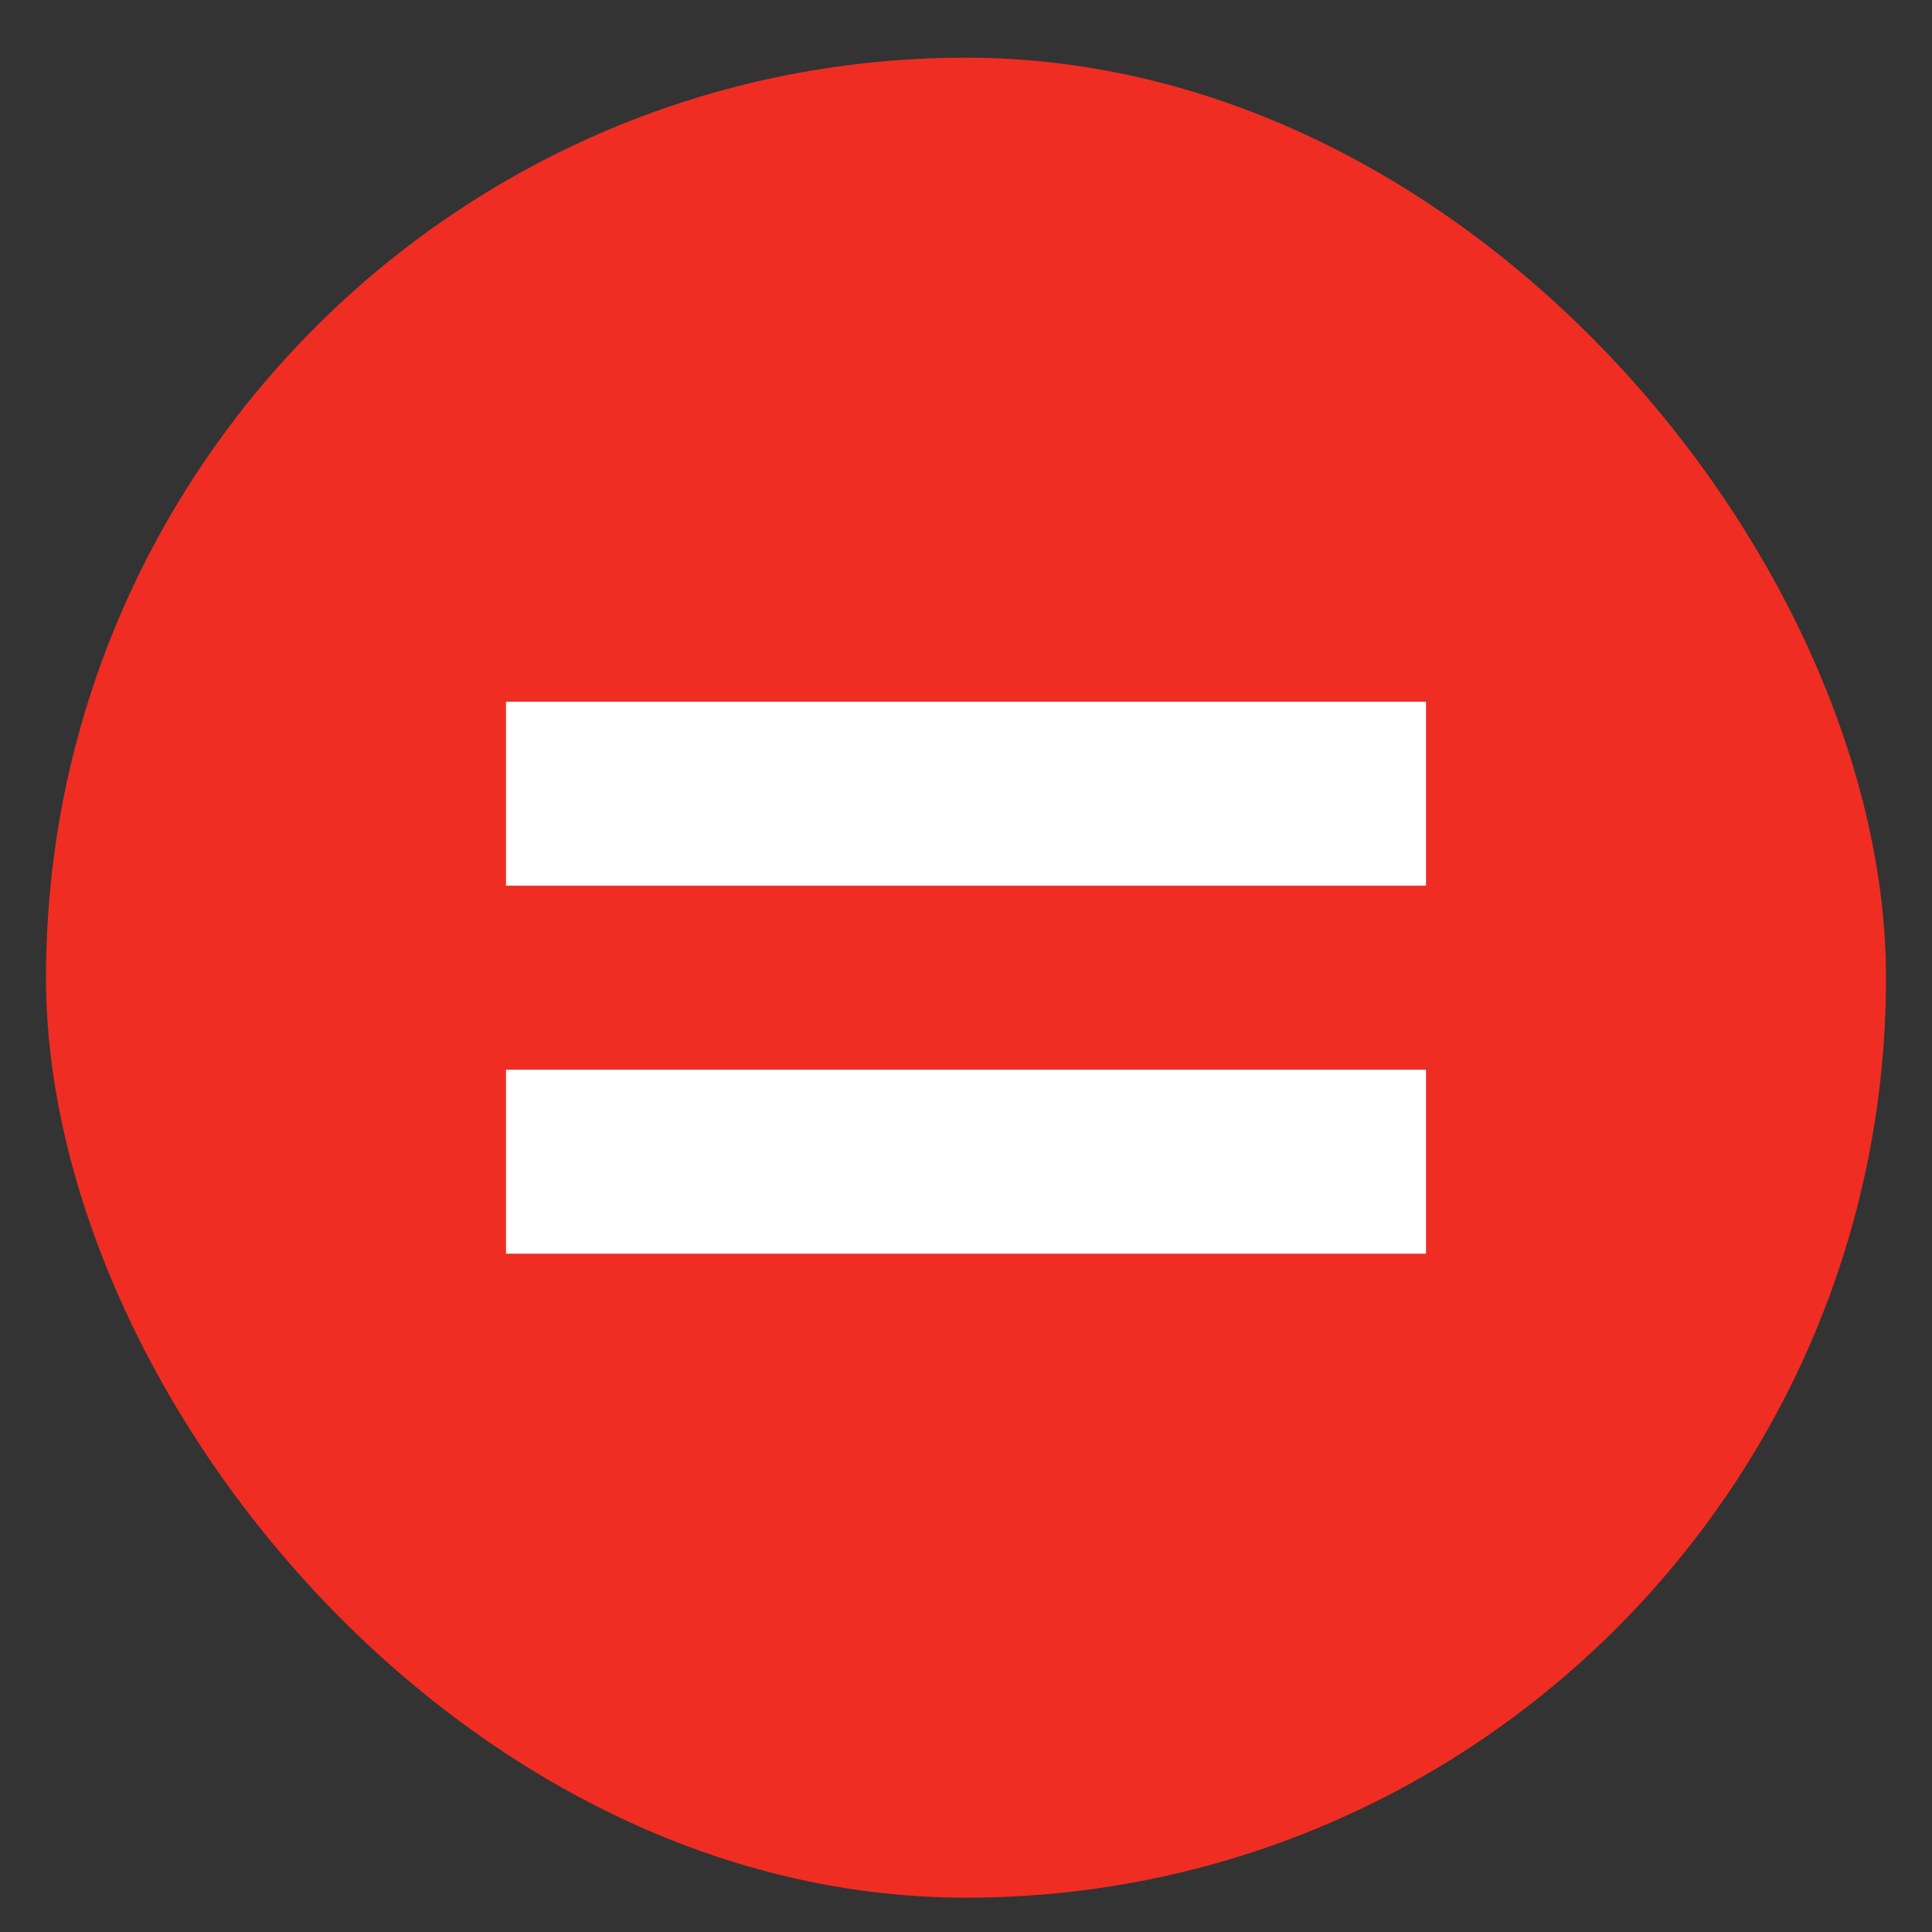 <svg width="21" height="21" viewBox="0 0 21 21" fill="none" xmlns="http://www.w3.org/2000/svg">
<rect x="0" y="0" width="21" height="21" fill="#333333" stroke="none"/>
<g clip-path="url(#clip0_4412_6753)">
<rect x="0.5" y="0.627" width="20" height="20" rx="10" fill="#F02D23"/>
<rect x="5.5" y="7.627" width="10" height="2" fill="white"/>
<rect x="5.5" y="11.627" width="10" height="2" fill="white"/>
</g>
<defs>
<clipPath id="clip0_4412_6753">
<rect x="0.5" y="0.627" width="20" height="20" rx="10" fill="white"/>
</clipPath>
</defs>
</svg>
